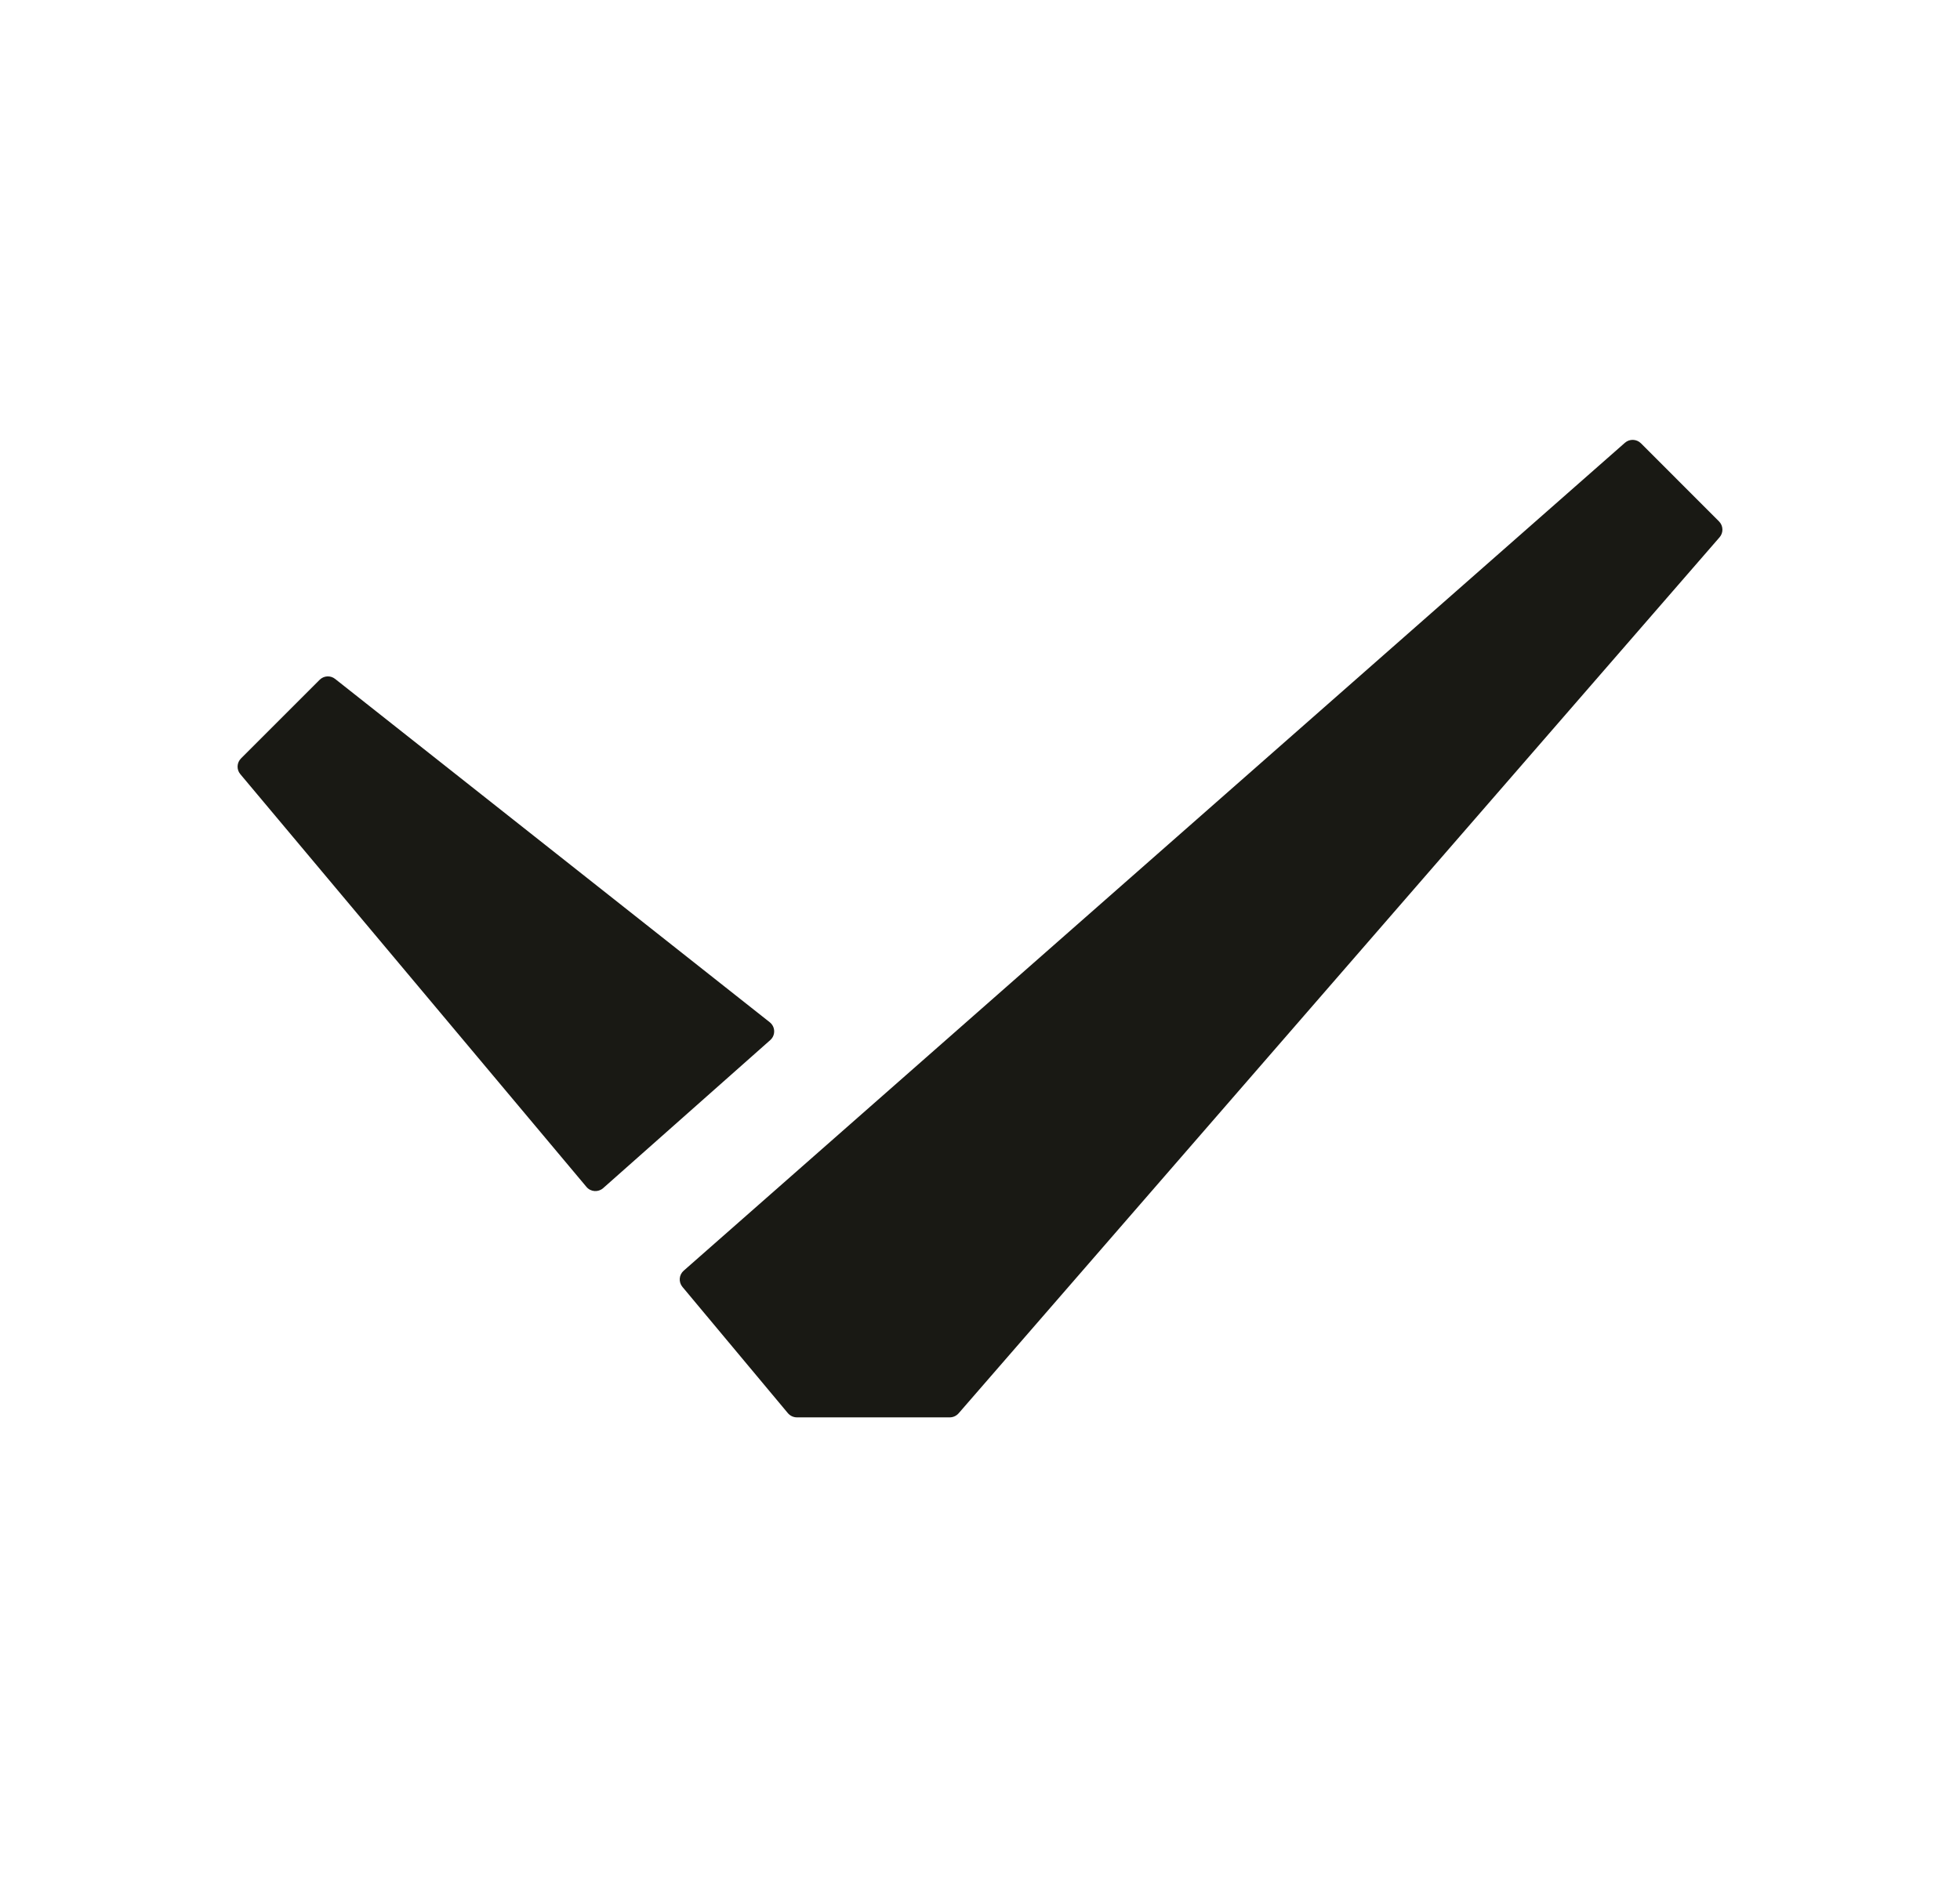 <svg width="33" height="32" viewBox="0 0 33 32" fill="none" xmlns="http://www.w3.org/2000/svg">
<path d="M28.952 9.048C29.02 8.97 29.015 8.853 28.942 8.78L27.628 7.465C27.554 7.392 27.437 7.388 27.359 7.456L11.511 21.399C11.431 21.469 11.422 21.59 11.49 21.672L13.266 23.799C13.304 23.843 13.359 23.869 13.417 23.869H15.991C16.048 23.869 16.102 23.844 16.14 23.801L28.952 9.048Z" fill="#191914"/>
<path d="M4.046 13.037C3.98 12.959 3.986 12.844 4.058 12.772L5.382 11.448C5.452 11.378 5.564 11.371 5.642 11.433L12.96 17.215C13.056 17.291 13.06 17.435 12.968 17.516L10.155 20.009C10.072 20.082 9.945 20.073 9.874 19.988L4.046 13.037Z" fill="#191914"/>
</svg>
